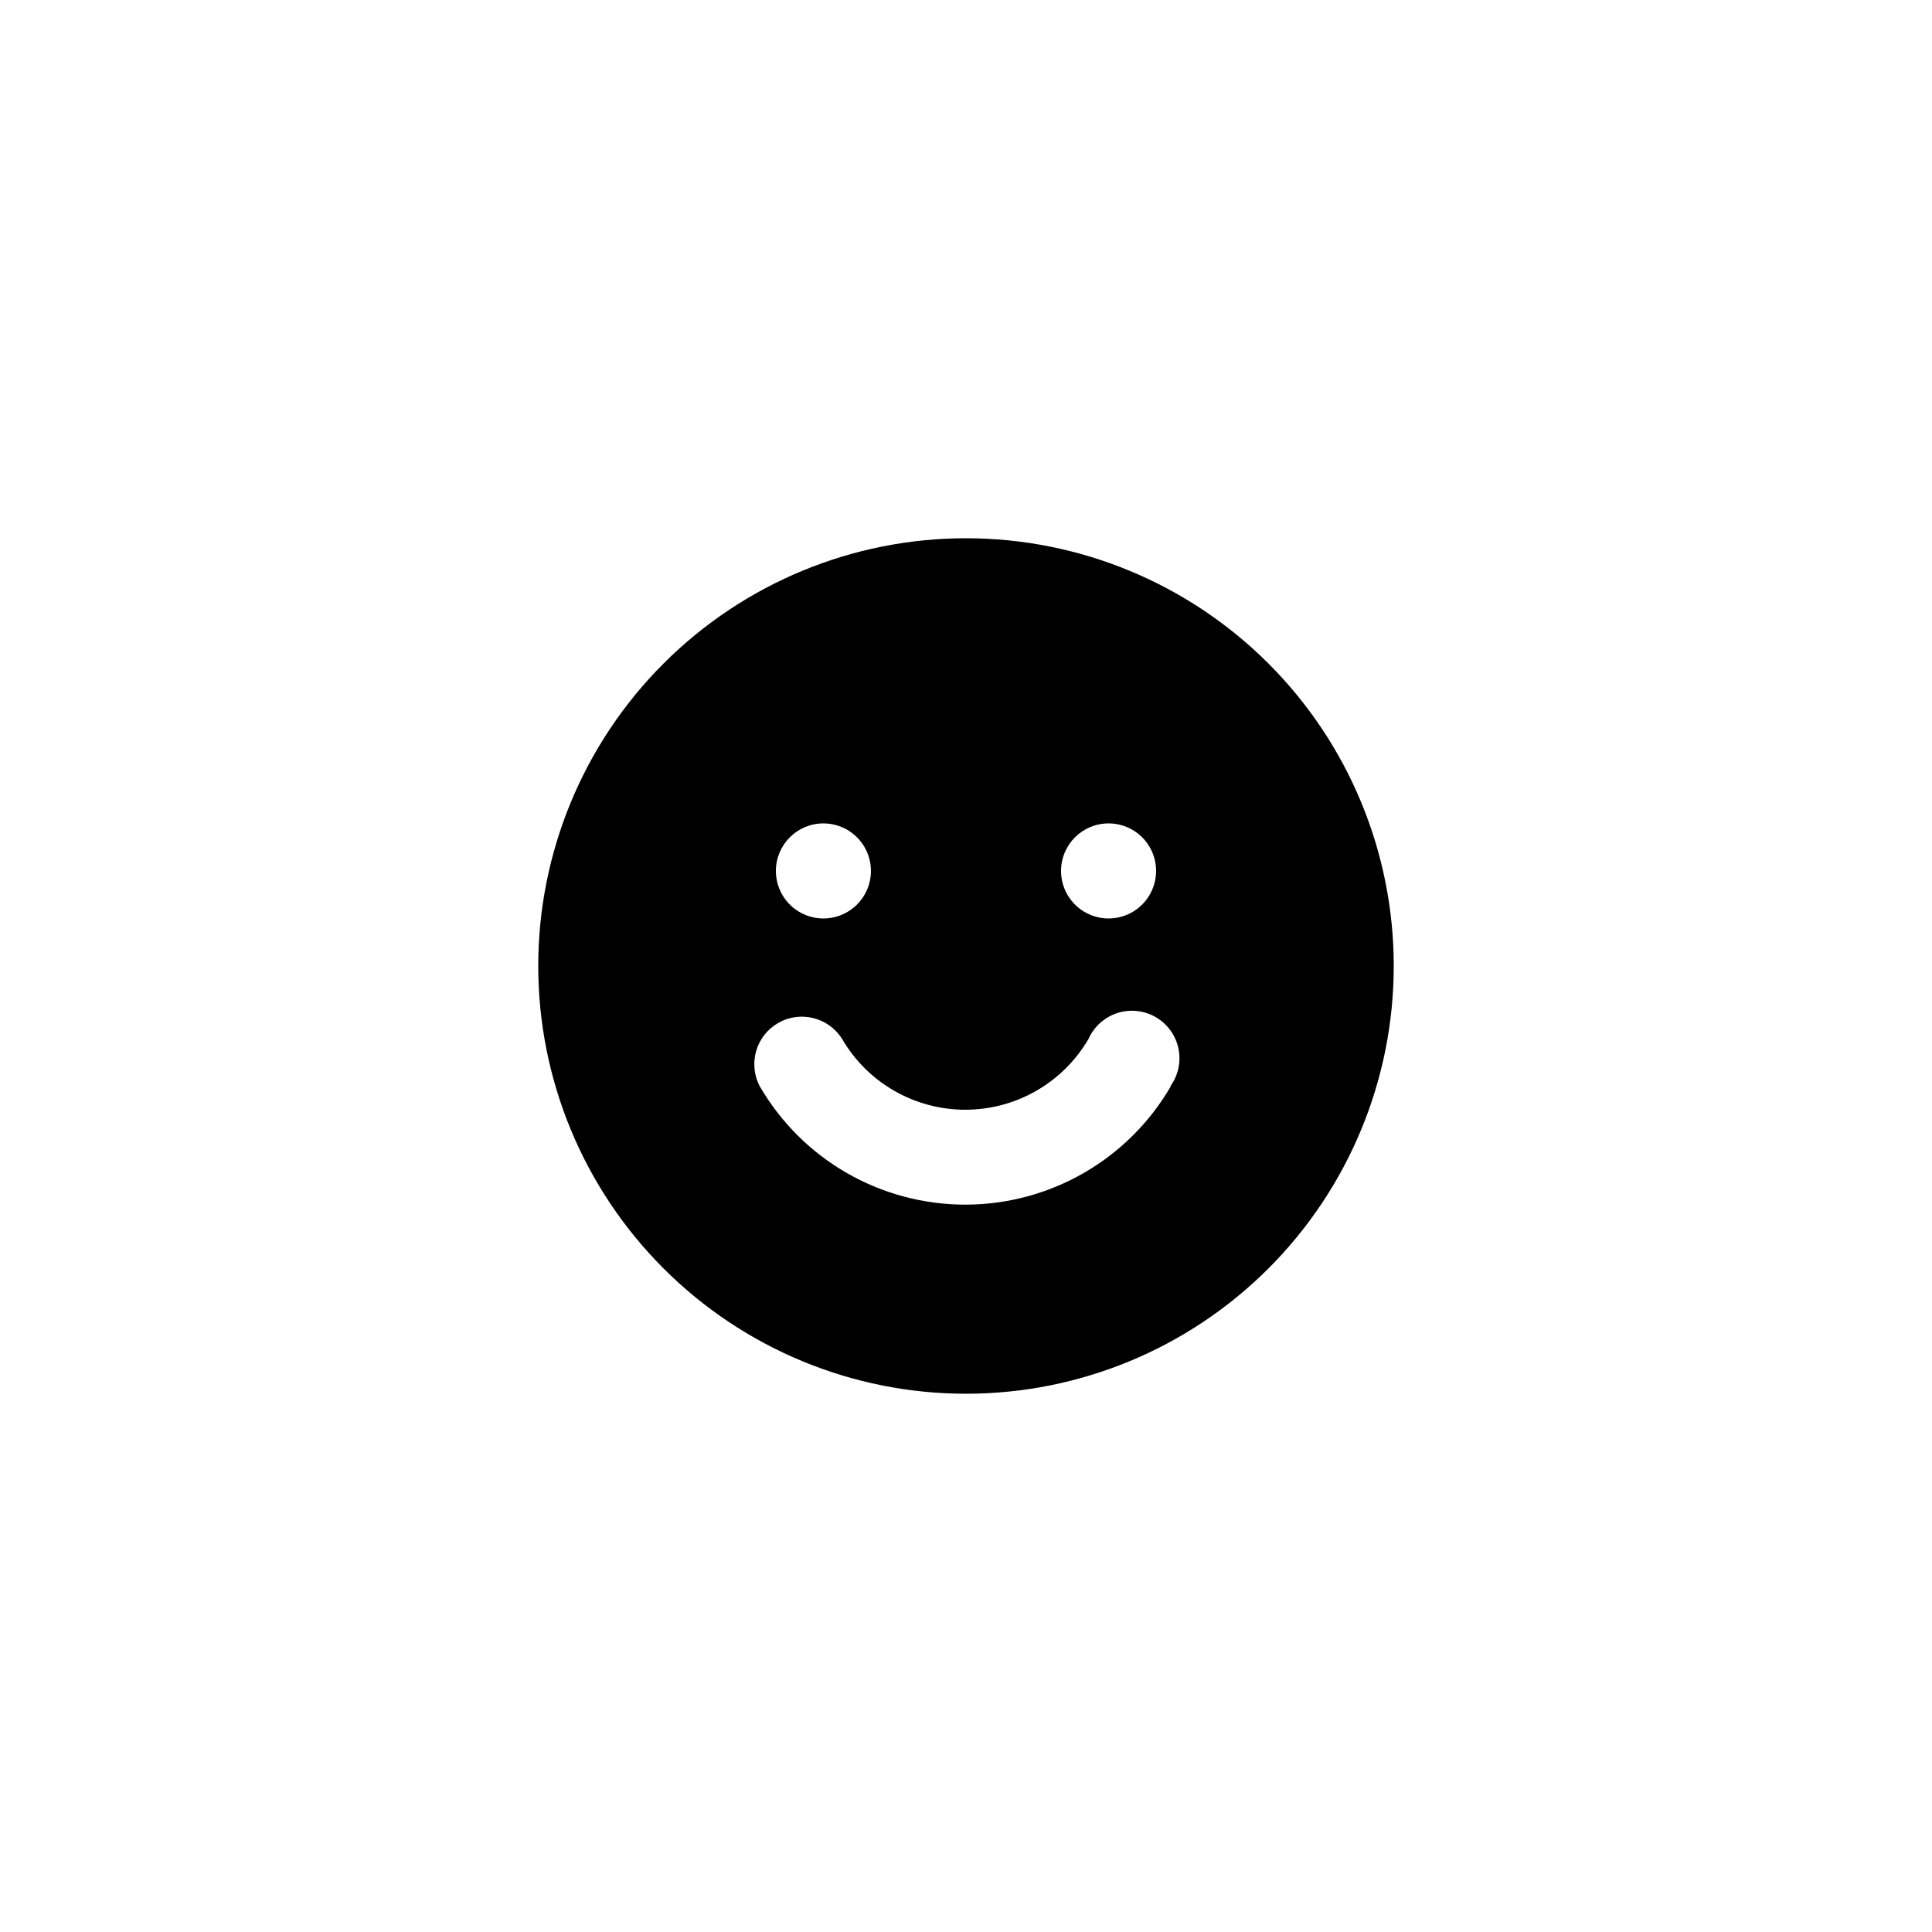 <?xml version="1.0" encoding="UTF-8"?>
<!-- Uploaded to: ICON Repo, www.svgrepo.com, Generator: ICON Repo Mixer Tools -->
<svg fill="#000000" width="800px" height="800px" version="1.1" viewBox="144 144 512 512" xmlns="http://www.w3.org/2000/svg">
 <path d="m400 286.64c-30.066 0-58.898 11.945-80.156 33.203s-33.203 50.09-33.203 80.156c0 30.062 11.945 58.895 33.203 80.152 21.258 21.262 50.09 33.203 80.156 33.203 30.062 0 58.895-11.941 80.152-33.203 21.262-21.258 33.203-50.09 33.203-80.152 0-30.066-11.941-58.898-33.203-80.156-21.258-21.258-50.09-33.203-80.152-33.203zm37.785 75.57c5.094 0 9.688 3.07 11.637 7.777s0.871 10.125-2.731 13.727c-3.602 3.602-9.02 4.68-13.727 2.731-4.707-1.949-7.777-6.543-7.777-11.637 0-6.957 5.641-12.598 12.598-12.598zm-75.57 0h-0.004c5.098 0 9.688 3.07 11.637 7.777 1.949 4.707 0.875 10.125-2.731 13.727-3.602 3.602-9.02 4.68-13.723 2.731-4.707-1.949-7.777-6.543-7.777-11.637 0-6.957 5.641-12.598 12.594-12.598zm92.07 69.652c-11.266 19.422-32.023 31.379-54.477 31.379s-43.207-11.957-54.473-31.379c-3.129-5.981-0.988-13.363 4.856-16.742s13.312-1.547 16.934 4.148c6.758 11.652 19.211 18.824 32.684 18.824s25.926-7.172 32.688-18.824c1.465-3.246 4.242-5.723 7.637-6.809 3.394-1.086 7.09-0.684 10.168 1.105 3.082 1.793 5.262 4.805 5.996 8.293s-0.043 7.121-2.141 10.004z"/>
</svg>